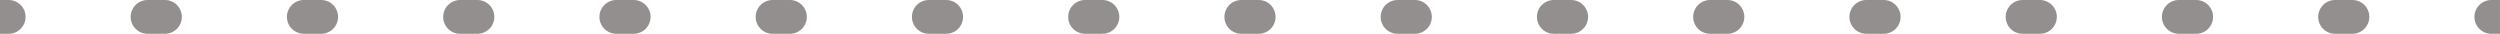 <?xml version="1.0" encoding="UTF-8"?> <svg xmlns="http://www.w3.org/2000/svg" width="592" height="8" viewBox="0 0 592 8" fill="none"> <path d="M2.056 6C3.16 6 4.056 5.105 4.056 4C4.056 2.895 3.16 2 2.056 2V6ZM34.944 2C33.84 2 32.944 2.895 32.944 4C32.944 5.105 33.84 6 34.944 6V2ZM39.056 6C40.16 6 41.056 5.105 41.056 4C41.056 2.895 40.16 2 39.056 2V6ZM71.944 2C70.84 2 69.944 2.895 69.944 4C69.944 5.105 70.84 6 71.944 6V2ZM76.056 6C77.16 6 78.056 5.105 78.056 4C78.056 2.895 77.16 2 76.056 2V6ZM108.944 2C107.84 2 106.944 2.895 106.944 4C106.944 5.105 107.84 6 108.944 6V2ZM113.056 6C114.16 6 115.056 5.105 115.056 4C115.056 2.895 114.16 2 113.056 2V6ZM145.944 2C144.84 2 143.944 2.895 143.944 4C143.944 5.105 144.84 6 145.944 6V2ZM150.056 6C151.16 6 152.056 5.105 152.056 4C152.056 2.895 151.16 2 150.056 2V6ZM182.944 2C181.84 2 180.944 2.895 180.944 4C180.944 5.105 181.84 6 182.944 6V2ZM187.056 6C188.16 6 189.056 5.105 189.056 4C189.056 2.895 188.16 2 187.056 2V6ZM219.944 2C218.84 2 217.944 2.895 217.944 4C217.944 5.105 218.84 6 219.944 6V2ZM224.056 6C225.16 6 226.056 5.105 226.056 4C226.056 2.895 225.16 2 224.056 2V6ZM256.944 2C255.84 2 254.944 2.895 254.944 4C254.944 5.105 255.84 6 256.944 6V2ZM261.056 6C262.16 6 263.056 5.105 263.056 4C263.056 2.895 262.16 2 261.056 2V6ZM293.944 2C292.84 2 291.944 2.895 291.944 4C291.944 5.105 292.84 6 293.944 6V2ZM298.056 6C299.16 6 300.056 5.105 300.056 4C300.056 2.895 299.16 2 298.056 2V6ZM330.944 2C329.84 2 328.944 2.895 328.944 4C328.944 5.105 329.84 6 330.944 6V2ZM335.056 6C336.16 6 337.056 5.105 337.056 4C337.056 2.895 336.16 2 335.056 2V6ZM367.944 2C366.84 2 365.944 2.895 365.944 4C365.944 5.105 366.84 6 367.944 6V2ZM372.056 6C373.16 6 374.056 5.105 374.056 4C374.056 2.895 373.16 2 372.056 2V6ZM404.944 2C403.84 2 402.944 2.895 402.944 4C402.944 5.105 403.84 6 404.944 6V2ZM409.056 6C410.16 6 411.056 5.105 411.056 4C411.056 2.895 410.16 2 409.056 2V6ZM441.944 2C440.84 2 439.944 2.895 439.944 4C439.944 5.105 440.84 6 441.944 6V2ZM446.056 6C447.16 6 448.056 5.105 448.056 4C448.056 2.895 447.16 2 446.056 2V6ZM478.944 2C477.84 2 476.944 2.895 476.944 4C476.944 5.105 477.84 6 478.944 6V2ZM483.056 6C484.16 6 485.056 5.105 485.056 4C485.056 2.895 484.16 2 483.056 2V6ZM515.944 2C514.84 2 513.944 2.895 513.944 4C513.944 5.105 514.84 6 515.944 6V2ZM520.056 6C521.16 6 522.056 5.105 522.056 4C522.056 2.895 521.16 2 520.056 2V6ZM552.944 2C551.84 2 550.944 2.895 550.944 4C550.944 5.105 551.84 6 552.944 6V2ZM557.056 6C558.16 6 559.056 5.105 559.056 4C559.056 2.895 558.16 2 557.056 2V6ZM589.944 2C588.84 2 587.944 2.895 587.944 4C587.944 5.105 588.84 6 589.944 6V2ZM0 6H2.056V2H0V6ZM34.944 6H39.056V2H34.944V6ZM71.944 6H76.056V2H71.944V6ZM108.944 6H113.056V2H108.944V6ZM145.944 6H150.056V2H145.944V6ZM182.944 6H187.056V2H182.944V6ZM219.944 6H224.056V2H219.944V6ZM256.944 6H261.056V2H256.944V6ZM293.944 6H298.056V2H293.944V6ZM330.944 6H335.056V2H330.944V6ZM367.944 6H372.056V2H367.944V6ZM404.944 6H409.056V2H404.944V6ZM441.944 6H446.056V2H441.944V6ZM478.944 6H483.056V2H478.944V6ZM515.944 6H520.056V2H515.944V6ZM552.944 6H557.056V2H552.944V6ZM589.944 6H592V2H589.944V6ZM2.056 8C4.265 8 6.056 6.209 6.056 4C6.056 1.791 4.265 0 2.056 0V8ZM34.944 0C32.735 0 30.944 1.791 30.944 4C30.944 6.209 32.735 8 34.944 8V0ZM39.056 8C41.265 8 43.056 6.209 43.056 4C43.056 1.791 41.265 0 39.056 0V8ZM71.944 0C69.735 0 67.944 1.791 67.944 4C67.944 6.209 69.735 8 71.944 8V0ZM76.056 8C78.265 8 80.056 6.209 80.056 4C80.056 1.791 78.265 0 76.056 0V8ZM108.944 0C106.735 0 104.944 1.791 104.944 4C104.944 6.209 106.735 8 108.944 8V0ZM113.056 8C115.265 8 117.056 6.209 117.056 4C117.056 1.791 115.265 0 113.056 0V8ZM145.944 0C143.735 0 141.944 1.791 141.944 4C141.944 6.209 143.735 8 145.944 8V0ZM150.056 8C152.265 8 154.056 6.209 154.056 4C154.056 1.791 152.265 0 150.056 0V8ZM182.944 0C180.735 0 178.944 1.791 178.944 4C178.944 6.209 180.735 8 182.944 8V0ZM187.056 8C189.265 8 191.056 6.209 191.056 4C191.056 1.791 189.265 0 187.056 0V8ZM219.944 0C217.735 0 215.944 1.791 215.944 4C215.944 6.209 217.735 8 219.944 8V0ZM224.056 8C226.265 8 228.056 6.209 228.056 4C228.056 1.791 226.265 0 224.056 0V8ZM256.944 0C254.735 0 252.944 1.791 252.944 4C252.944 6.209 254.735 8 256.944 8V0ZM261.056 8C263.265 8 265.056 6.209 265.056 4C265.056 1.791 263.265 0 261.056 0V8ZM293.944 0C291.735 0 289.944 1.791 289.944 4C289.944 6.209 291.735 8 293.944 8V0ZM298.056 8C300.265 8 302.056 6.209 302.056 4C302.056 1.791 300.265 0 298.056 0V8ZM330.944 0C328.735 0 326.944 1.791 326.944 4C326.944 6.209 328.735 8 330.944 8V0ZM335.056 8C337.265 8 339.056 6.209 339.056 4C339.056 1.791 337.265 0 335.056 0V8ZM367.944 0C365.735 0 363.944 1.791 363.944 4C363.944 6.209 365.735 8 367.944 8V0ZM372.056 8C374.265 8 376.056 6.209 376.056 4C376.056 1.791 374.265 0 372.056 0V8ZM404.944 0C402.735 0 400.944 1.791 400.944 4C400.944 6.209 402.735 8 404.944 8V0ZM409.056 8C411.265 8 413.056 6.209 413.056 4C413.056 1.791 411.265 0 409.056 0V8ZM441.944 0C439.735 0 437.944 1.791 437.944 4C437.944 6.209 439.735 8 441.944 8V0ZM446.056 8C448.265 8 450.056 6.209 450.056 4C450.056 1.791 448.265 0 446.056 0V8ZM478.944 0C476.735 0 474.944 1.791 474.944 4C474.944 6.209 476.735 8 478.944 8V0ZM483.056 8C485.265 8 487.056 6.209 487.056 4C487.056 1.791 485.265 0 483.056 0V8ZM515.944 0C513.735 0 511.944 1.791 511.944 4C511.944 6.209 513.735 8 515.944 8V0ZM520.056 8C522.265 8 524.056 6.209 524.056 4C524.056 1.791 522.265 0 520.056 0V8ZM552.944 0C550.735 0 548.944 1.791 548.944 4C548.944 6.209 550.735 8 552.944 8V0ZM557.056 8C559.265 8 561.056 6.209 561.056 4C561.056 1.791 559.265 0 557.056 0V8ZM589.944 0C587.735 0 585.944 1.791 585.944 4C585.944 6.209 587.735 8 589.944 8V0ZM0 8H2.056V0H0V8ZM34.944 8H39.056V0H34.944V8ZM71.944 8H76.056V0H71.944V8ZM108.944 8H113.056V0H108.944V8ZM145.944 8H150.056V0H145.944V8ZM182.944 8H187.056V0H182.944V8ZM219.944 8H224.056V0H219.944V8ZM256.944 8H261.056V0H256.944V8ZM293.944 8H298.056V0H293.944V8ZM330.944 8H335.056V0H330.944V8ZM367.944 8H372.056V0H367.944V8ZM404.944 8H409.056V0H404.944V8ZM441.944 8H446.056V0H441.944V8ZM478.944 8H483.056V0H478.944V8ZM515.944 8H520.056V0H515.944V8ZM552.944 8H557.056V0H552.944V8ZM589.944 8H592V0H589.944V8Z" fill="#938F8F"></path> </svg> 